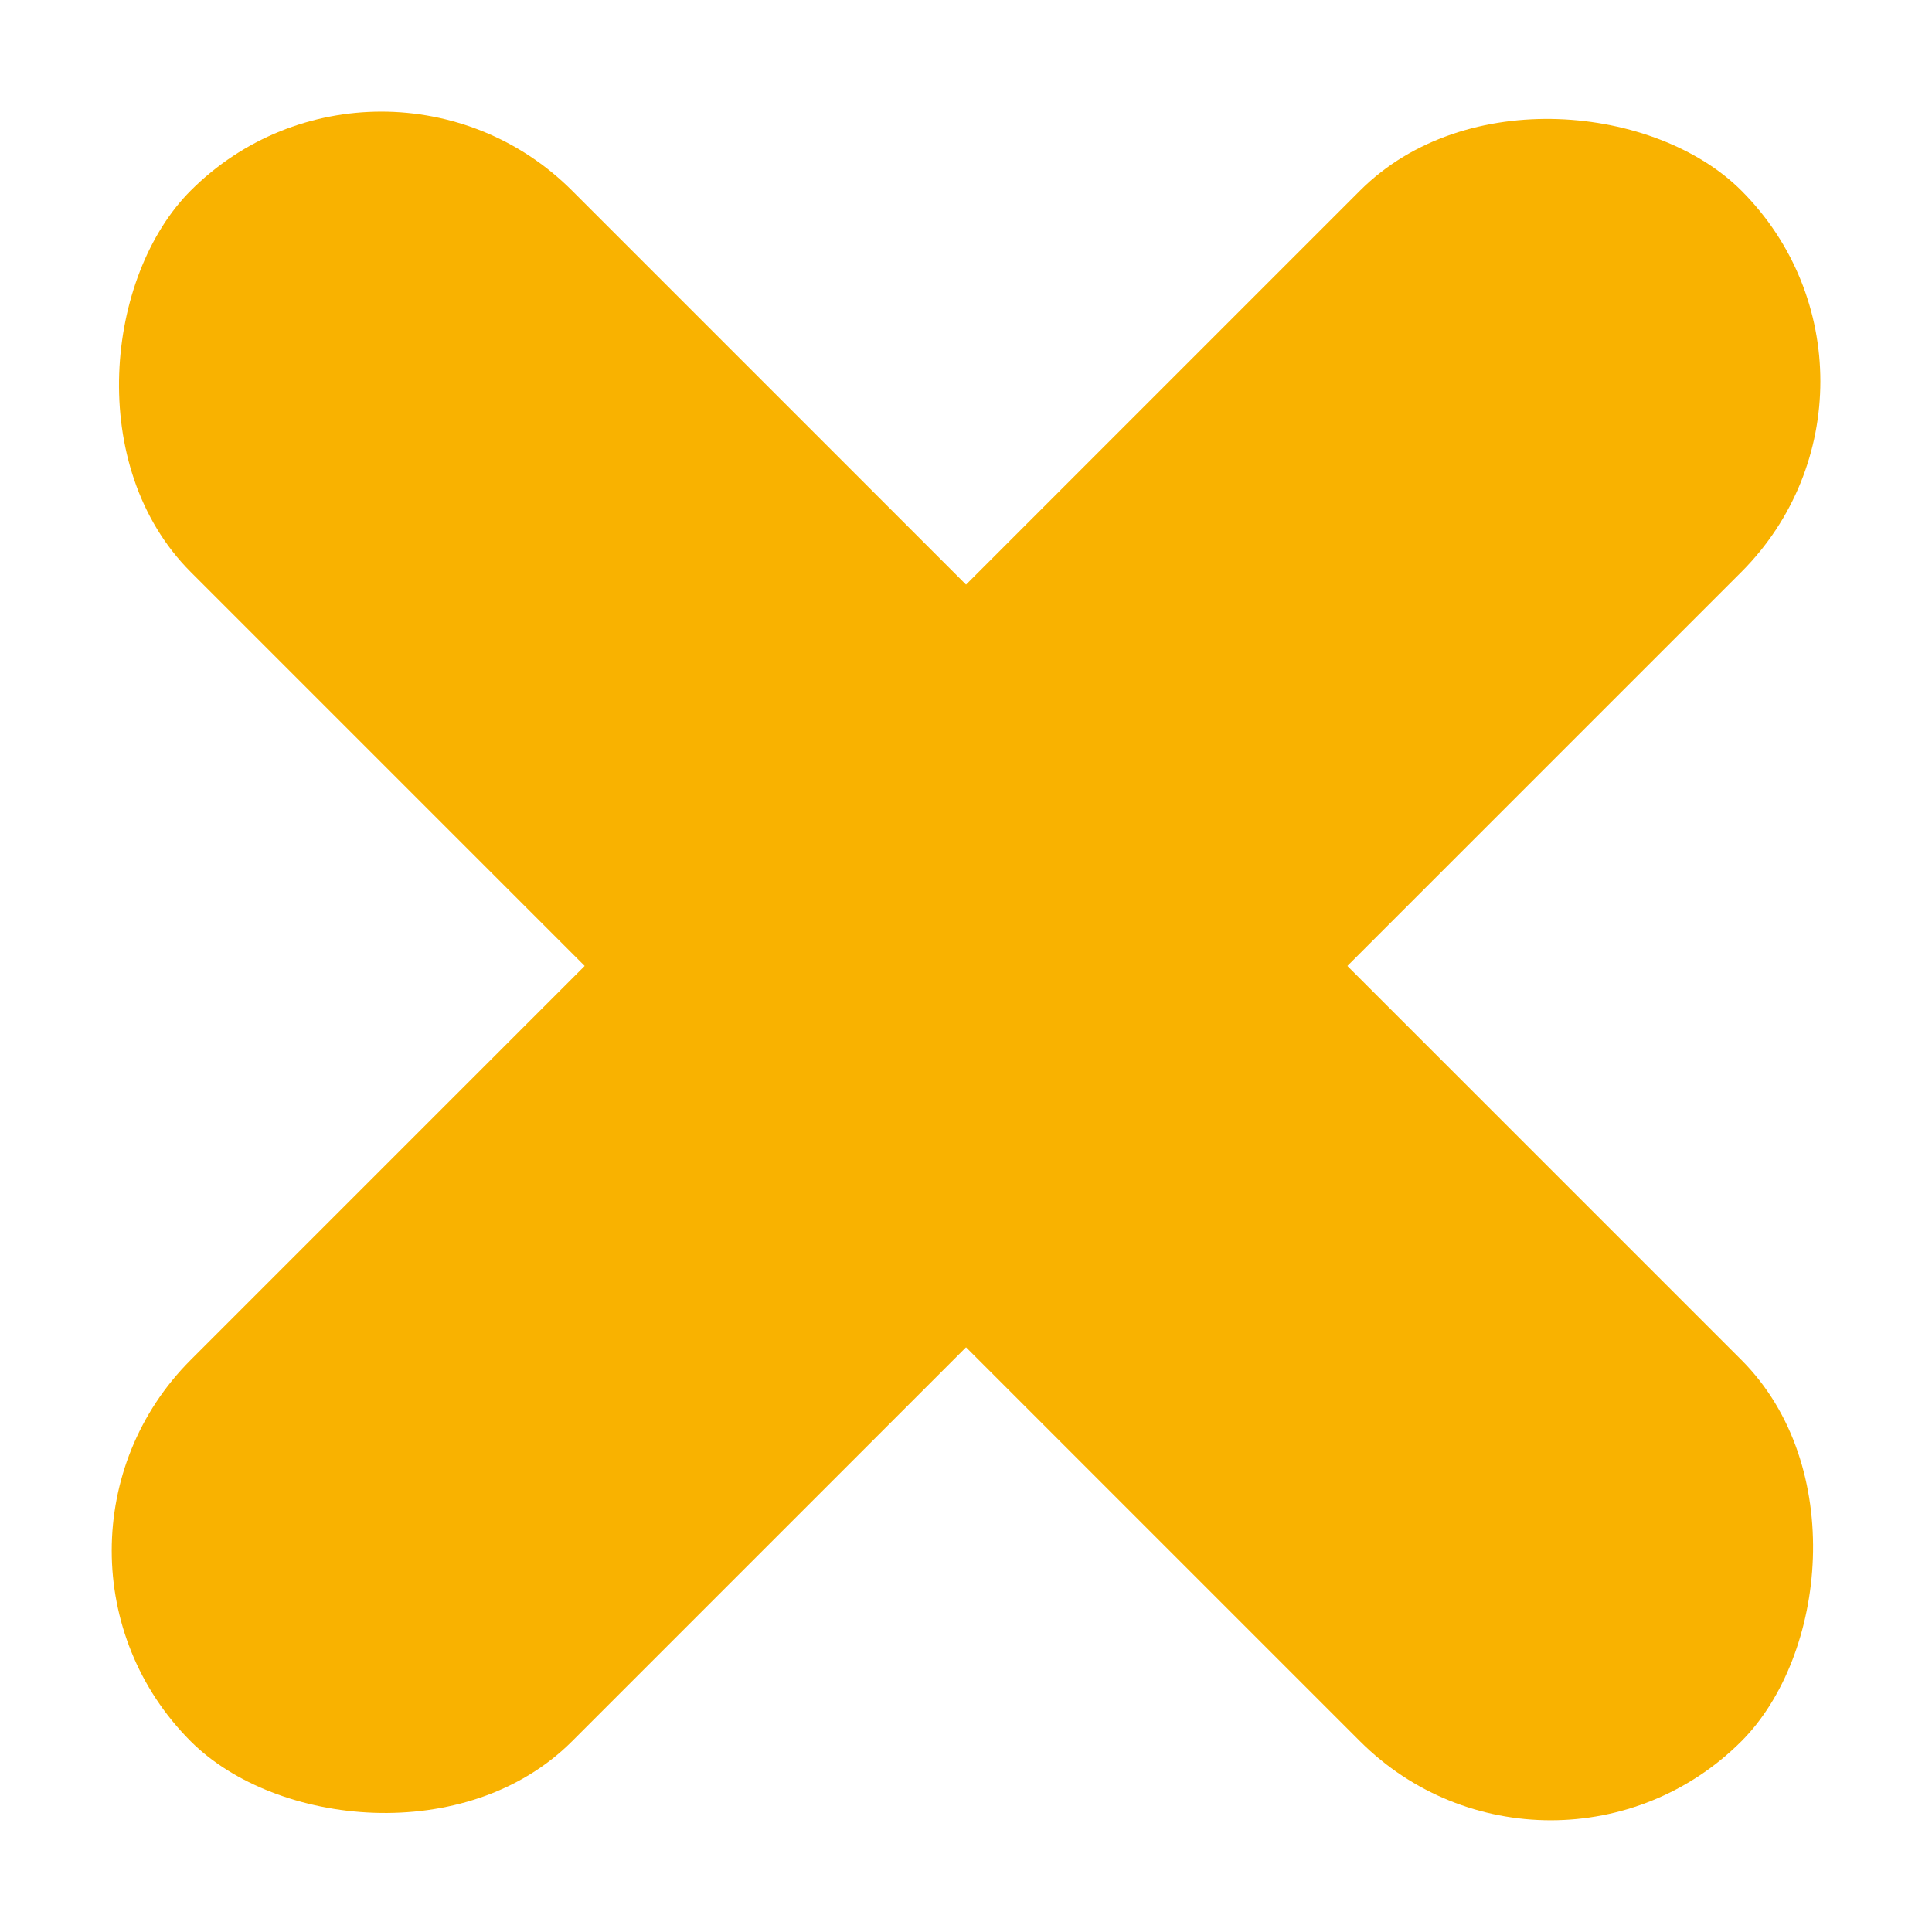 <svg xmlns="http://www.w3.org/2000/svg" width="22.992" height="22.992" viewBox="0 0 22.992 22.992">
  <g id="Group_3030" data-name="Group 3030" transform="translate(-243.062 -518.904) rotate(45)">
    <rect id="Rectangle_3824" data-name="Rectangle 3824" width="26.098" height="6.418" rx="3.209" transform="translate(542 191.84)" fill="#f9b200"/>
    <rect id="Rectangle_3825" data-name="Rectangle 3825" width="26.098" height="6.418" rx="3.209" transform="translate(551.84 208.098) rotate(-90)" fill="#f9b200"/>
  </g>
</svg>
